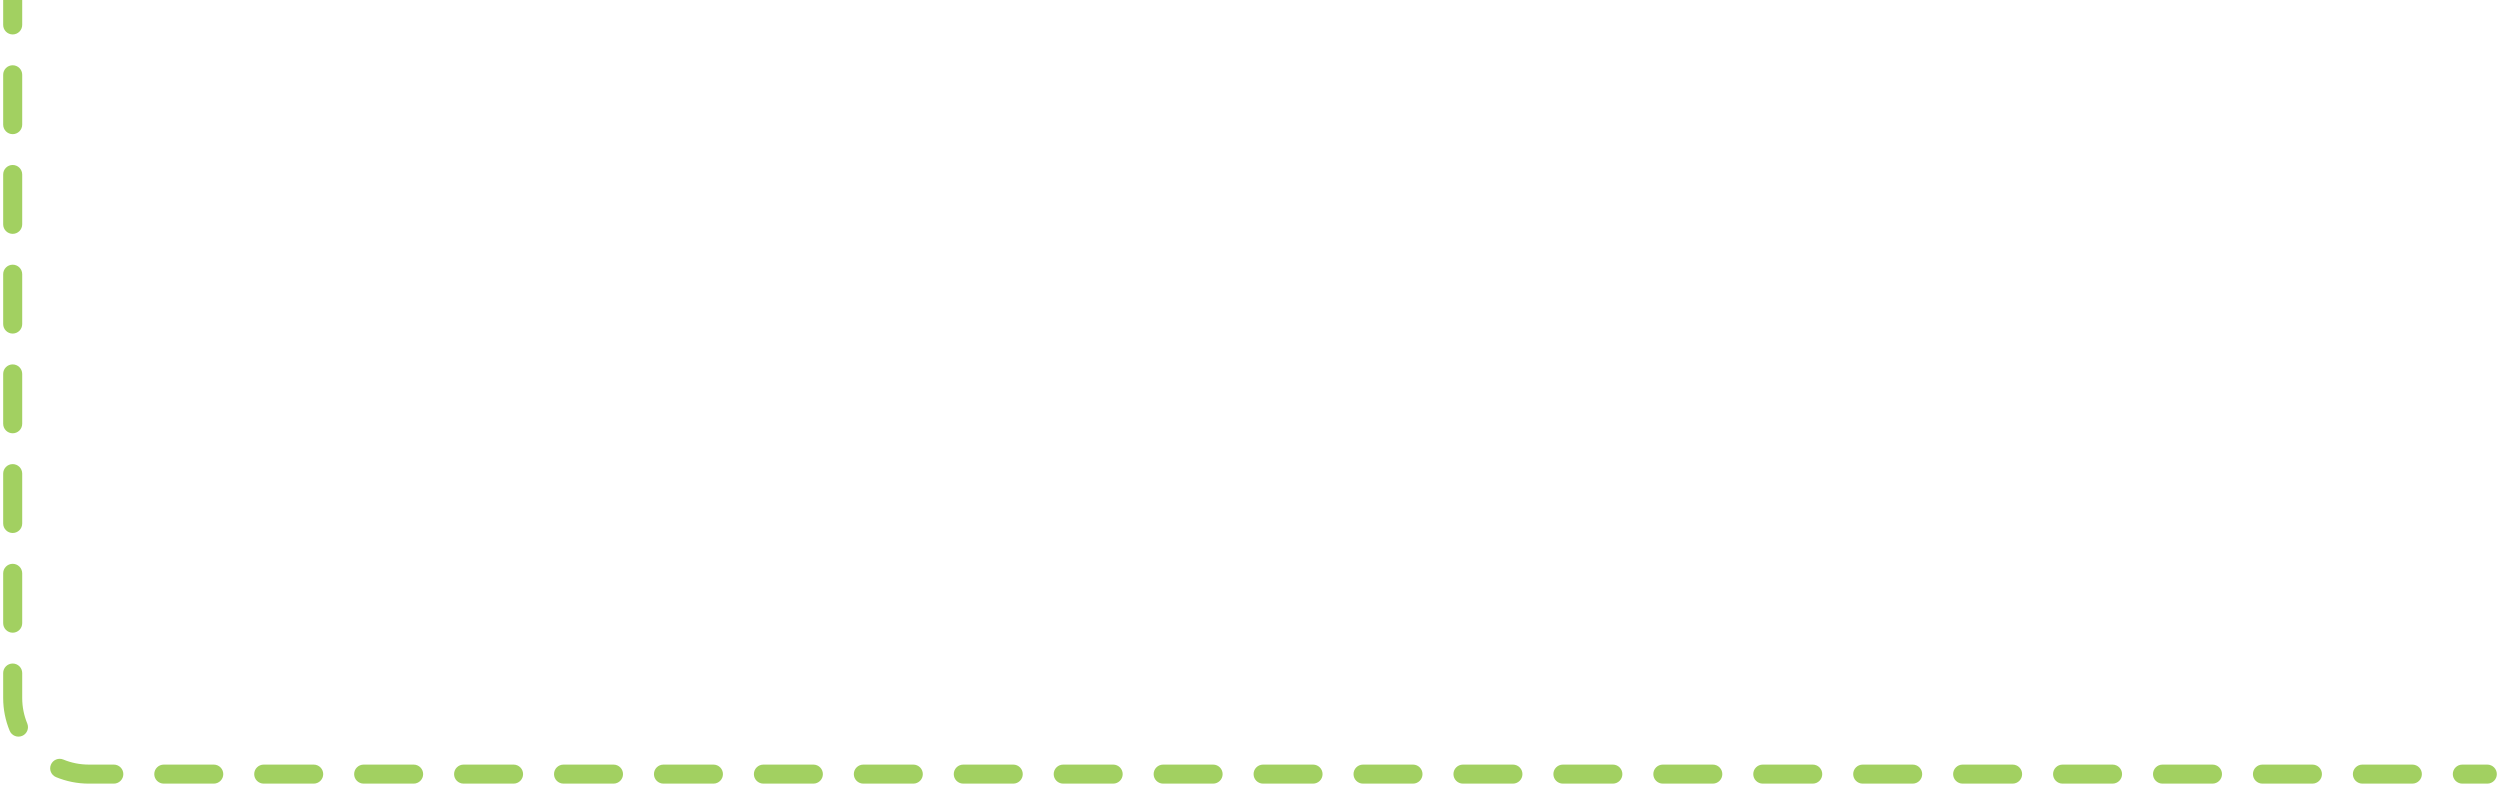 <svg width="394" height="124" viewBox="0 0 394 124" fill="none" xmlns="http://www.w3.org/2000/svg">
<path d="M392 123.5C392.828 123.5 393.5 122.828 393.5 122C393.5 121.172 392.828 120.5 392 120.5V123.5ZM388.062 120.5C387.234 120.5 386.562 121.172 386.562 122C386.562 122.828 387.234 123.5 388.062 123.5V120.5ZM380.187 123.5C381.016 123.5 381.687 122.828 381.687 122C381.687 121.172 381.016 120.5 380.187 120.5V123.5ZM372.312 120.5C371.484 120.5 370.812 121.172 370.812 122C370.812 122.828 371.484 123.5 372.312 123.5V120.5ZM364.438 123.5C365.266 123.5 365.938 122.828 365.938 122C365.938 121.172 365.266 120.5 364.438 120.5V123.5ZM356.562 120.5C355.734 120.5 355.062 121.172 355.062 122C355.062 122.828 355.734 123.5 356.562 123.5V120.5ZM348.687 123.5C349.516 123.5 350.187 122.828 350.187 122C350.187 121.172 349.516 120.5 348.687 120.5V123.5ZM340.812 120.5C339.984 120.5 339.312 121.172 339.312 122C339.312 122.828 339.984 123.5 340.812 123.5V120.5ZM332.937 123.5C333.766 123.5 334.437 122.828 334.437 122C334.437 121.172 333.766 120.5 332.937 120.5V123.5ZM325.062 120.5C324.234 120.5 323.562 121.172 323.562 122C323.562 122.828 324.234 123.5 325.062 123.5V120.5ZM317.187 123.5C318.016 123.5 318.687 122.828 318.687 122C318.687 121.172 318.016 120.5 317.187 120.5V123.5ZM309.312 120.5C308.484 120.5 307.812 121.172 307.812 122C307.812 122.828 308.484 123.5 309.312 123.5V120.5ZM301.438 123.5C302.266 123.5 302.938 122.828 302.938 122C302.938 121.172 302.266 120.5 301.438 120.5V123.5ZM293.562 120.5C292.734 120.5 292.062 121.172 292.062 122C292.062 122.828 292.734 123.5 293.562 123.5V120.5ZM285.687 123.5C286.516 123.5 287.187 122.828 287.187 122C287.187 121.172 286.516 120.5 285.687 120.5V123.5ZM277.812 120.5C276.984 120.5 276.312 121.172 276.312 122C276.312 122.828 276.984 123.5 277.812 123.5V120.5ZM269.938 123.5C270.766 123.5 271.438 122.828 271.438 122C271.438 121.172 270.766 120.5 269.938 120.5V123.5ZM262.062 120.5C261.234 120.5 260.562 121.172 260.562 122C260.562 122.828 261.234 123.5 262.062 123.5V120.5ZM254.187 123.5C255.016 123.5 255.687 122.828 255.687 122C255.687 121.172 255.016 120.5 254.187 120.5V123.5ZM246.312 120.5C245.484 120.5 244.812 121.172 244.812 122C244.812 122.828 245.484 123.5 246.312 123.5V120.5ZM238.438 123.5C239.266 123.5 239.938 122.828 239.938 122C239.938 121.172 239.266 120.5 238.438 120.5V123.5ZM230.562 120.5C229.734 120.5 229.062 121.172 229.062 122C229.062 122.828 229.734 123.5 230.562 123.5V120.5ZM222.688 123.5C223.516 123.5 224.188 122.828 224.188 122C224.188 121.172 223.516 120.5 222.688 120.5V123.5ZM214.812 120.5C213.984 120.5 213.312 121.172 213.312 122C213.312 122.828 213.984 123.5 214.812 123.5V120.5ZM206.937 123.5C207.766 123.5 208.437 122.828 208.437 122C208.437 121.172 207.766 120.5 206.937 120.5V123.5ZM199.062 120.5C198.234 120.5 197.562 121.172 197.562 122C197.562 122.828 198.234 123.5 199.062 123.5V120.5ZM191.187 123.5C192.016 123.5 192.687 122.828 192.687 122C192.687 121.172 192.016 120.5 191.187 120.5V123.5ZM183.312 120.5C182.484 120.5 181.812 121.172 181.812 122C181.812 122.828 182.484 123.5 183.312 123.5V120.5ZM175.437 123.5C176.266 123.5 176.937 122.828 176.937 122C176.937 121.172 176.266 120.5 175.437 120.5V123.5ZM167.562 120.5C166.734 120.5 166.062 121.172 166.062 122C166.062 122.828 166.734 123.5 167.562 123.5V120.5ZM159.688 123.5C160.516 123.5 161.188 122.828 161.188 122C161.188 121.172 160.516 120.5 159.688 120.5V123.5ZM151.812 120.5C150.984 120.5 150.312 121.172 150.312 122C150.312 122.828 150.984 123.5 151.812 123.5V120.5ZM143.937 123.5C144.766 123.5 145.437 122.828 145.437 122C145.437 121.172 144.766 120.5 143.937 120.5V123.5ZM136.062 120.5C135.234 120.5 134.562 121.172 134.562 122C134.562 122.828 135.234 123.5 136.062 123.5V120.5ZM128.187 123.5C129.016 123.5 129.687 122.828 129.687 122C129.687 121.172 129.016 120.5 128.187 120.5V123.5ZM120.312 120.5C119.484 120.5 118.812 121.172 118.812 122C118.812 122.828 119.484 123.5 120.312 123.5V120.5ZM112.437 123.5C113.266 123.5 113.937 122.828 113.937 122C113.937 121.172 113.266 120.5 112.437 120.5V123.5ZM104.562 120.5C103.734 120.5 103.062 121.172 103.062 122C103.062 122.828 103.734 123.5 104.562 123.5V120.5ZM96.688 123.5C97.516 123.5 98.188 122.828 98.188 122C98.188 121.172 97.516 120.5 96.688 120.5V123.5ZM88.812 120.5C87.984 120.5 87.312 121.172 87.312 122C87.312 122.828 87.984 123.5 88.812 123.5V120.5ZM80.938 123.5C81.766 123.5 82.438 122.828 82.438 122C82.438 121.172 81.766 120.5 80.938 120.5V123.5ZM73.062 120.5C72.234 120.5 71.562 121.172 71.562 122C71.562 122.828 72.234 123.5 73.062 123.5V120.5ZM65.188 123.5C66.016 123.5 66.688 122.828 66.688 122C66.688 121.172 66.016 120.5 65.188 120.5V123.5ZM57.312 120.5C56.484 120.5 55.812 121.172 55.812 122C55.812 122.828 56.484 123.5 57.312 123.5V120.5ZM49.438 123.5C50.266 123.5 50.938 122.828 50.938 122C50.938 121.172 50.266 120.5 49.438 120.5V123.5ZM41.562 120.5C40.734 120.5 40.062 121.172 40.062 122C40.062 122.828 40.734 123.5 41.562 123.5V120.5ZM33.688 123.5C34.516 123.5 35.188 122.828 35.188 122C35.188 121.172 34.516 120.5 33.688 120.5V123.5ZM25.812 120.5C24.984 120.5 24.312 121.172 24.312 122C24.312 122.828 24.984 123.5 25.812 123.5V120.5ZM17.938 123.5C18.766 123.5 19.438 122.828 19.438 122C19.438 121.172 18.766 120.5 17.938 120.5V123.5ZM9.981 119.704C9.216 119.387 8.338 119.75 8.021 120.515C7.704 121.28 8.067 122.158 8.832 122.475L9.981 119.704ZM1.525 115.168C1.842 115.933 2.72 116.296 3.485 115.979C4.25 115.662 4.613 114.784 4.296 114.019L1.525 115.168ZM3.5 106.071C3.5 105.243 2.828 104.571 2 104.571C1.172 104.571 0.5 105.243 0.5 106.071H3.5ZM0.5 98.214C0.5 99.043 1.172 99.714 2 99.714C2.828 99.714 3.5 99.043 3.5 98.214H0.5ZM3.5 90.357C3.5 89.529 2.828 88.857 2 88.857C1.172 88.857 0.5 89.529 0.5 90.357H3.5ZM0.5 82.5C0.5 83.328 1.172 84 2 84C2.828 84 3.5 83.328 3.5 82.5H0.5ZM3.5 74.643C3.5 73.814 2.828 73.143 2 73.143C1.172 73.143 0.5 73.814 0.5 74.643H3.5ZM0.5 66.786C0.5 67.614 1.172 68.286 2 68.286C2.828 68.286 3.5 67.614 3.5 66.786H0.5ZM3.5 58.929C3.5 58.1 2.828 57.429 2 57.429C1.172 57.429 0.5 58.1 0.5 58.929H3.5ZM0.5 51.071C0.5 51.9 1.172 52.571 2 52.571C2.828 52.571 3.5 51.9 3.5 51.071H0.5ZM3.5 43.214C3.5 42.386 2.828 41.714 2 41.714C1.172 41.714 0.5 42.386 0.5 43.214H3.5ZM0.5 35.357C0.5 36.186 1.172 36.857 2 36.857C2.828 36.857 3.5 36.186 3.5 35.357H0.5ZM3.5 27.5C3.5 26.672 2.828 26 2 26C1.172 26 0.5 26.672 0.5 27.5H3.5ZM0.5 19.643C0.5 20.471 1.172 21.143 2 21.143C2.828 21.143 3.5 20.471 3.5 19.643H0.5ZM3.5 11.786C3.5 10.957 2.828 10.286 2 10.286C1.172 10.286 0.5 10.957 0.5 11.786H3.5ZM0.5 3.929C0.5 4.757 1.172 5.429 2 5.429C2.828 5.429 3.5 4.757 3.5 3.929H0.5ZM392 120.5H388.062V123.5H392V120.5ZM380.187 120.5H372.312V123.5H380.187V120.5ZM364.438 120.5H356.562V123.5H364.438V120.5ZM348.687 120.5H340.812V123.5H348.687V120.5ZM332.937 120.5H325.062V123.5H332.937V120.5ZM317.187 120.5H309.312V123.5H317.187V120.5ZM301.438 120.5H293.562V123.5H301.438V120.5ZM285.687 120.5H277.812V123.5H285.687V120.5ZM269.938 120.5H262.062V123.5H269.938V120.5ZM254.187 120.5H246.312V123.5H254.187V120.5ZM238.438 120.5H230.562V123.5H238.438V120.5ZM222.688 120.5H214.812V123.5H222.688V120.5ZM206.937 120.5H199.062V123.5H206.937V120.5ZM191.187 120.5H183.312V123.5H191.187V120.5ZM175.437 120.5H167.562V123.5H175.437V120.5ZM159.688 120.5H151.812V123.5H159.688V120.5ZM143.937 120.5H136.062V123.5H143.937V120.5ZM128.187 120.5H120.312V123.5H128.187V120.5ZM112.437 120.5H104.562V123.5H112.437V120.5ZM96.688 120.5H88.812V123.5H96.688V120.5ZM80.938 120.5H73.062V123.5H80.938V120.5ZM65.188 120.5H57.312V123.5H65.188V120.5ZM49.438 120.5H41.562V123.5H49.438V120.5ZM33.688 120.5H25.812V123.5H33.688V120.5ZM17.938 120.5H14V123.5H17.938V120.5ZM14 120.5C12.573 120.5 11.217 120.216 9.981 119.704L8.832 122.475C10.426 123.136 12.172 123.5 14 123.5V120.5ZM4.296 114.019C3.784 112.783 3.5 111.426 3.5 110H0.5C0.5 111.828 0.864 113.574 1.525 115.168L4.296 114.019ZM3.5 110V106.071H0.5V110H3.5ZM3.5 98.214V90.357H0.5V98.214H3.5ZM3.5 82.5V74.643H0.5V82.5H3.5ZM3.5 66.786V58.929H0.5V66.786H3.5ZM3.5 51.071V43.214H0.5V51.071H3.5ZM3.5 35.357V27.5H0.5V35.357H3.5ZM3.5 19.643V11.786H0.5V19.643H3.5ZM3.5 3.929V0H0.5V3.929H3.5Z" fill="#A2D061"/>
</svg>
